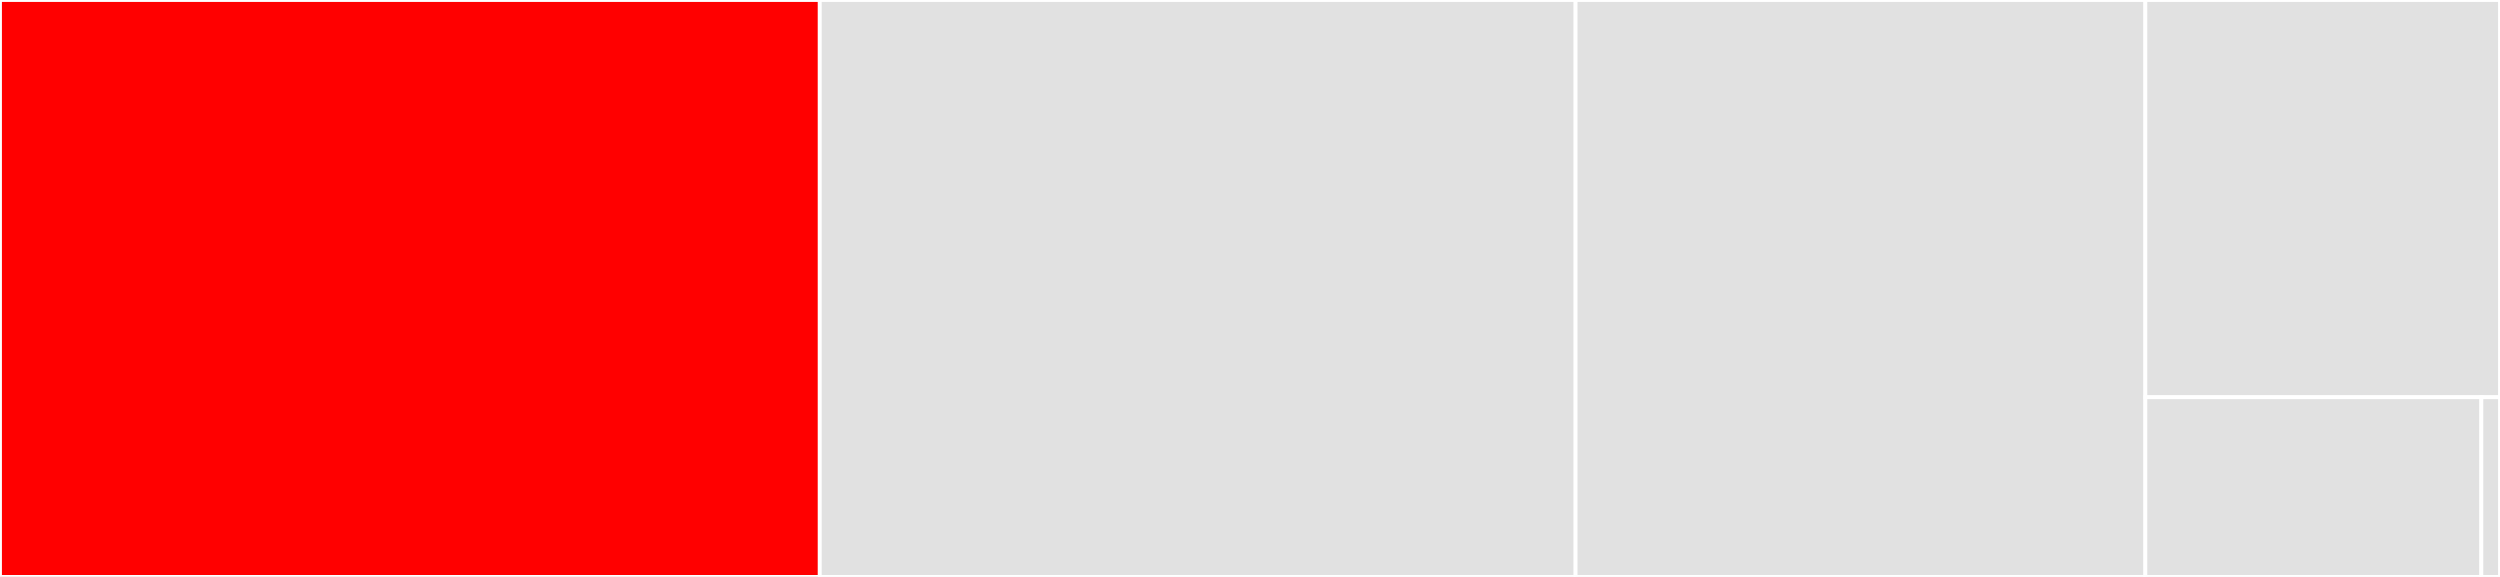 <svg baseProfile="full" width="650" height="150" viewBox="0 0 650 150" version="1.1"
xmlns="http://www.w3.org/2000/svg" xmlns:ev="http://www.w3.org/2001/xml-events"
xmlns:xlink="http://www.w3.org/1999/xlink">

<rect x="0" y="0" width="650" height="150" fill="#333333" stroke="none"/>

<style>rect.s{mask:url(#mask);}</style>
<defs>
  <pattern id="white" width="4" height="4" patternUnits="userSpaceOnUse" patternTransform="rotate(45)">
    <rect width="2" height="2" transform="translate(0,0)" fill="white"></rect>
  </pattern>
  <mask id="mask">
    <rect x="0" y="0" width="100%" height="100%" fill="url(#white)"></rect>
  </mask>
</defs>

<rect x="0" y="0" width="213.14" height="150.0" fill="red" stroke="white" stroke-width="1" class=" tooltipped" data-content="components/Slider.vue"><title>components/Slider.vue</title></rect>
<rect x="213.14" y="0" width="196.512" height="150.0" fill="#e1e1e1" stroke="white" stroke-width="1" class=" tooltipped" data-content="components/Picker.vue"><title>components/Picker.vue</title></rect>
<rect x="409.651" y="0" width="148.14" height="150" fill="#e1e1e1" stroke="white" stroke-width="1" class=" tooltipped" data-content="components/Verte.vue"><title>components/Verte.vue</title></rect>
<rect x="557.791" y="0" width="92.209" height="103.279" fill="#e1e1e1" stroke="white" stroke-width="1" class=" tooltipped" data-content="utils.js"><title>utils.js</title></rect>
<rect x="557.791" y="103.279" width="87.356" height="46.721" fill="#e1e1e1" stroke="white" stroke-width="1" class=" tooltipped" data-content="store.js"><title>store.js</title></rect>
<rect x="645.147" y="103.279" width="4.853" height="46.721" fill="#e1e1e1" stroke="white" stroke-width="1" class=" tooltipped" data-content="verte.js"><title>verte.js</title></rect>
</svg>